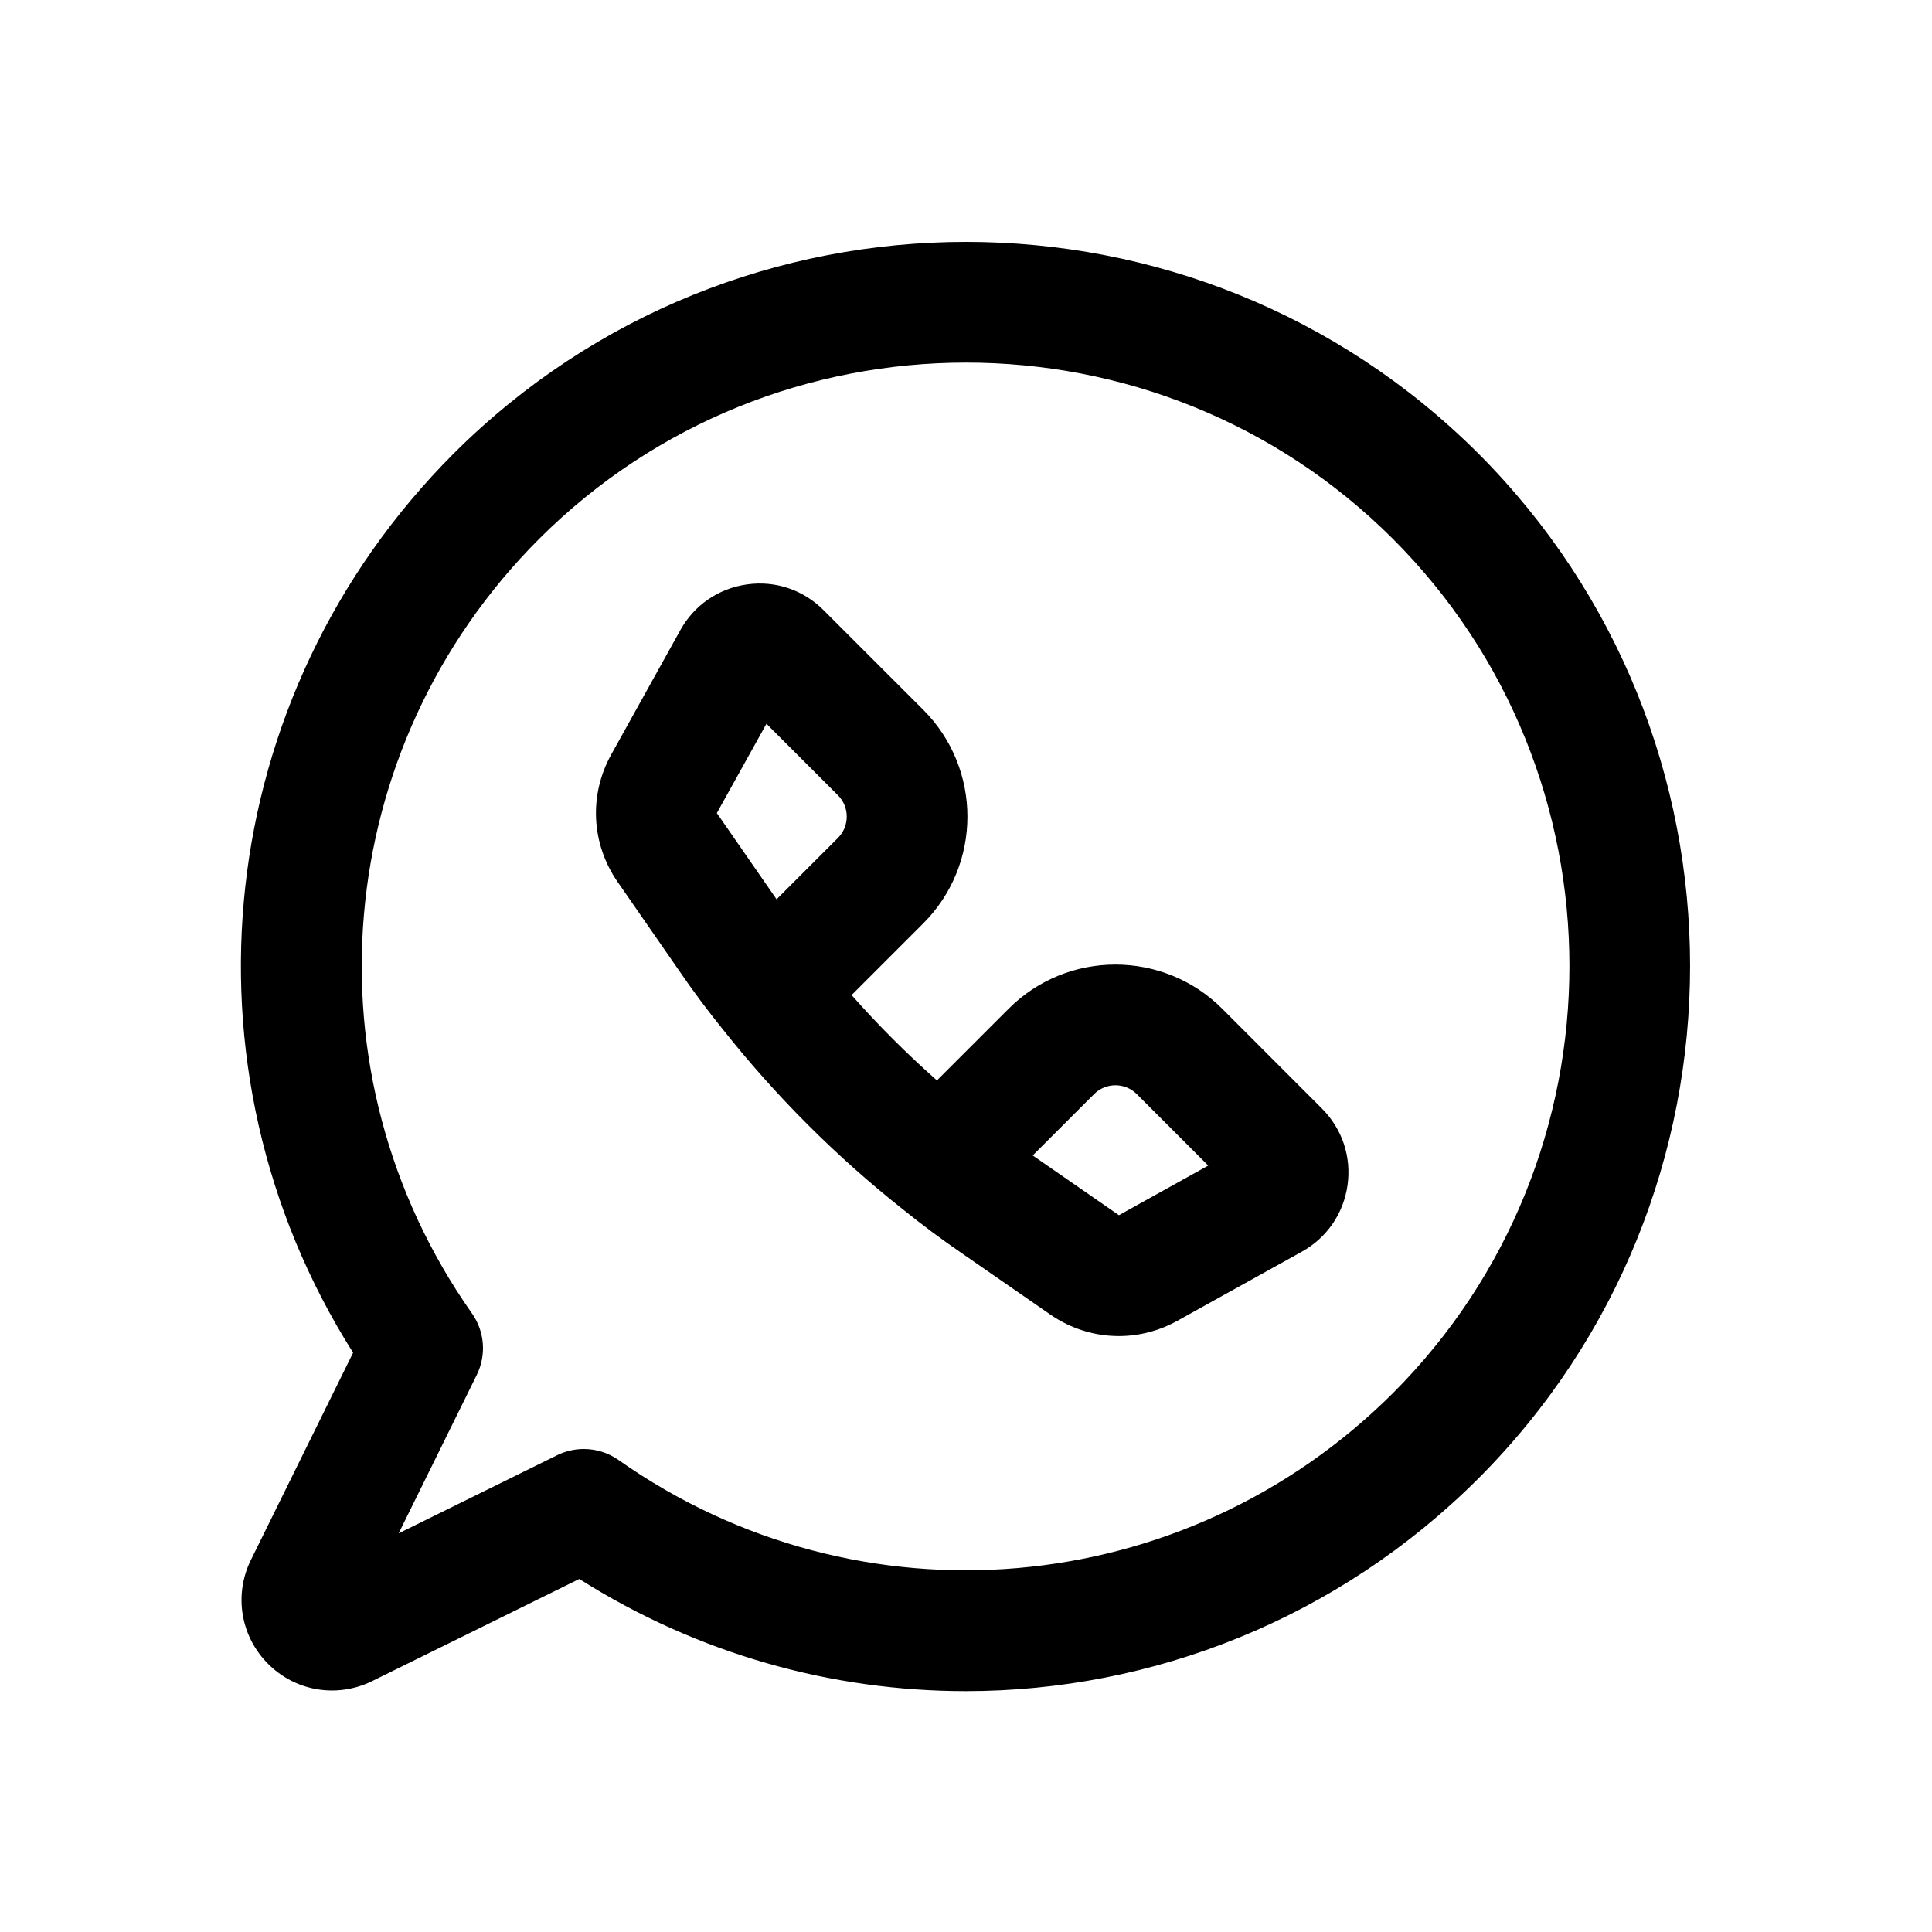<?xml version="1.0" encoding="UTF-8"?> <svg xmlns="http://www.w3.org/2000/svg" id="Layer" height="512" viewBox="0 0 64 64" width="512"> <path d="m40.485 33.413c-1.951-1.947-5.122-1.948-7.071.001l-2.377 2.376c-.999-.883-1.944-1.828-2.827-2.827l2.377-2.377c1.947-1.95 1.947-5.121-.001-7.071l-3.306-3.305c-.672-.672-1.597-.984-2.538-.85-.94.132-1.744.683-2.205 1.514l-2.287 4.117c-.746 1.342-.666 2.959.208 4.222l2.029 2.928c.465.679.94 1.317 1.453 1.951 1.75 2.21 3.758 4.218 5.95 5.954.011.009.021.017.032.025.629.508 1.263.979 1.928 1.436l2.938 2.036c.687.476 1.479.716 2.274.716.666 0 1.334-.169 1.945-.509l4.119-2.287c.83-.461 1.381-1.265 1.513-2.205.132-.941-.178-1.866-.85-2.538zm-12.727-5.655-2.033 2.032-1.979-2.856 1.644-2.958 2.367 2.367c.39.389.39 1.025.001 1.415zm9.308 12.497-2.856-1.979 2.032-2.032c.391-.39 1.024-.391 1.415-.001l2.367 2.368z"></path> <path d="m48.973 15.025c-9.358-9.351-24.587-9.349-33.947.002-7.987 7.996-9.306 20.34-3.329 29.783l-3.407 6.909c-.016.032-.03.064-.044.097-.486 1.134-.236 2.431.636 3.303.871.871 2.165 1.122 3.303.636.032-.014.064-.028.097-.044l6.908-3.406c3.938 2.493 8.381 3.716 12.804 3.716 6.18 0 12.319-2.39 16.981-7.047 9.349-9.36 9.349-24.588-.002-33.949zm-28.482 33.34c-.343-.242-.746-.365-1.151-.365-.302 0-.604.068-.885.206l-5.249 2.588 2.588-5.249c.323-.657.263-1.438-.159-2.036-5.607-7.963-4.674-18.752 2.219-25.653 7.801-7.792 20.492-7.792 28.291-.002 7.792 7.801 7.792 20.492.002 28.291-6.905 6.894-17.694 7.828-25.656 2.22z"></path> </svg> 